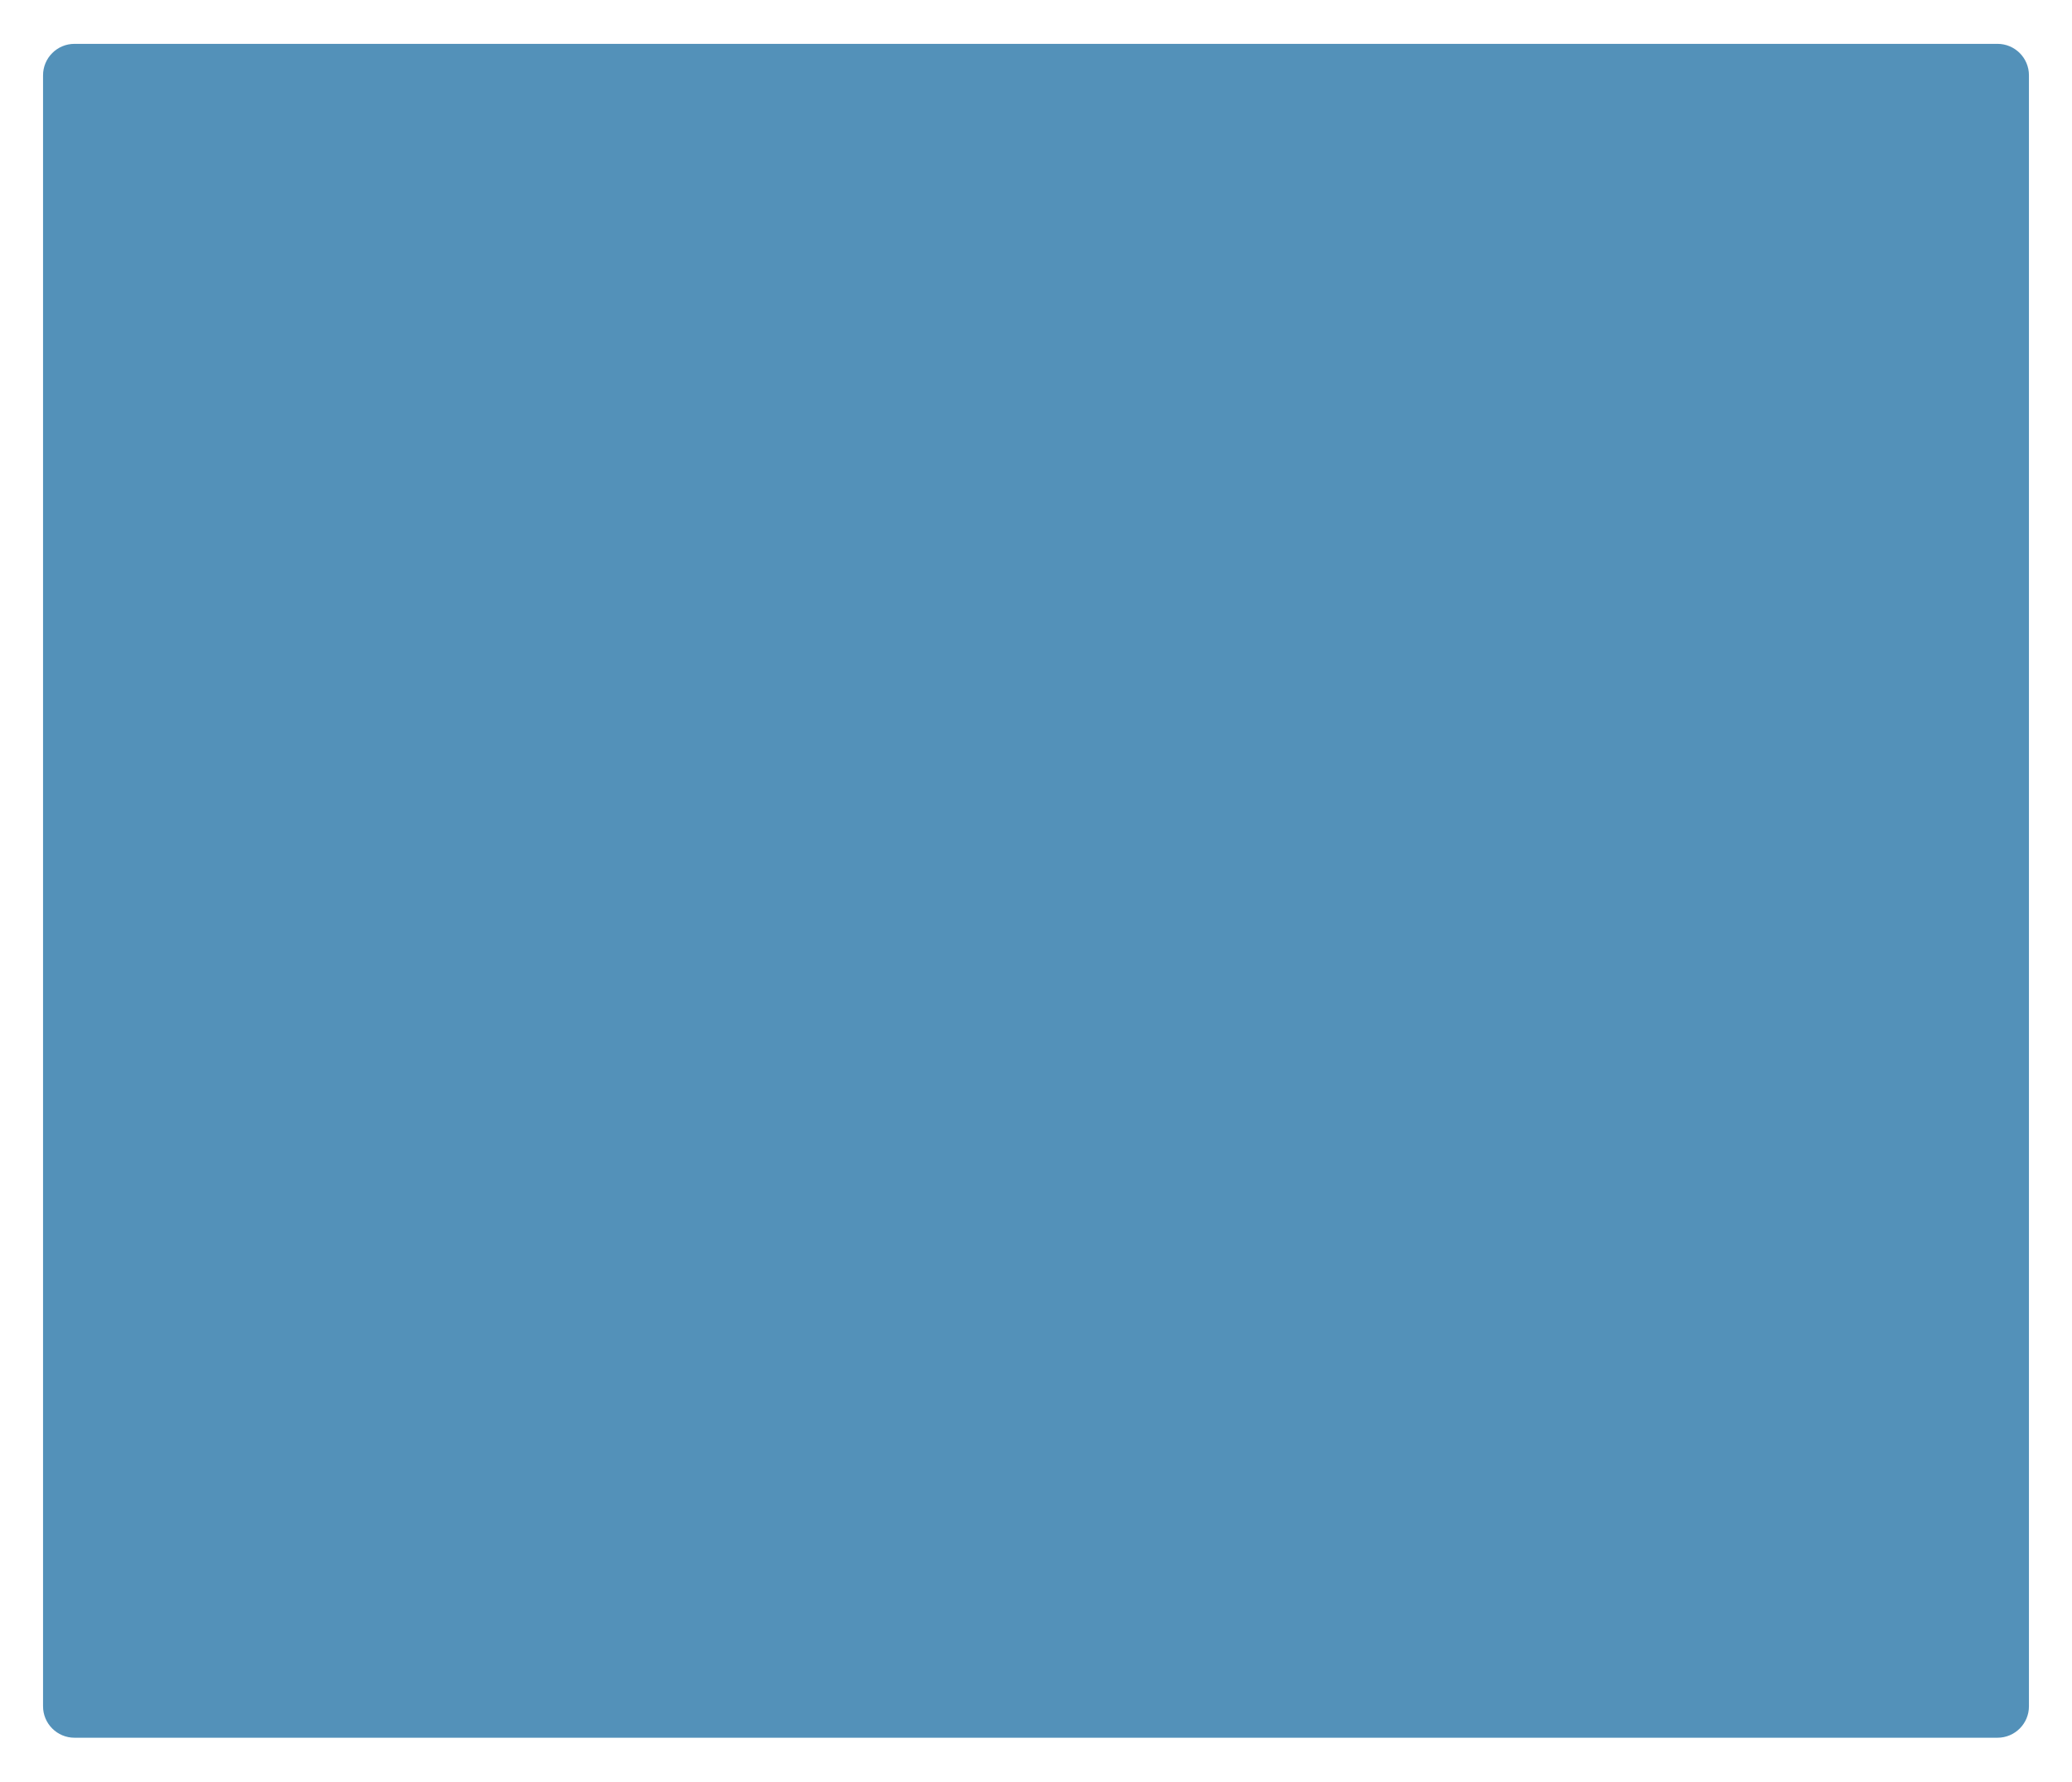 <?xml version="1.0" encoding="UTF-8"?> <svg xmlns="http://www.w3.org/2000/svg" width="593" height="510" viewBox="0 0 593 510" fill="none"><g filter="url(#filter0_dii_454_794)"><path d="M21.32 485.31H571.678C576.648 485.31 580.678 481.28 580.678 476.31V124.213V9.55C580.678 4.579 576.648 0.55 571.678 0.55H413.514H21.32C16.35 0.55 12.32 4.579 12.32 9.55V476.31C12.32 481.28 16.35 485.31 21.32 485.31Z" fill="#2976A8" fill-opacity="0.8"></path></g><defs><filter id="filter0_dii_454_794" x="0.32" y="-5.45" width="592.357" height="514.76" filterUnits="userSpaceOnUse" color-interpolation-filters="sRGB"><feFlood flood-opacity="0" result="BackgroundImageFix"></feFlood><feColorMatrix in="SourceAlpha" type="matrix" values="0 0 0 0 0 0 0 0 0 0 0 0 0 0 0 0 0 0 127 0" result="hardAlpha"></feColorMatrix><feOffset dy="12"></feOffset><feGaussianBlur stdDeviation="6"></feGaussianBlur><feColorMatrix type="matrix" values="0 0 0 0 0 0 0 0 0 0.325 0 0 0 0 0.49 0 0 0 0.1 0"></feColorMatrix><feBlend mode="normal" in2="BackgroundImageFix" result="effect1_dropShadow_454_794"></feBlend><feBlend mode="normal" in="SourceGraphic" in2="effect1_dropShadow_454_794" result="shape"></feBlend><feColorMatrix in="SourceAlpha" type="matrix" values="0 0 0 0 0 0 0 0 0 0 0 0 0 0 0 0 0 0 127 0" result="hardAlpha"></feColorMatrix><feOffset dy="6"></feOffset><feGaussianBlur stdDeviation="7"></feGaussianBlur><feComposite in2="hardAlpha" operator="arithmetic" k2="-1" k3="1"></feComposite><feColorMatrix type="matrix" values="0 0 0 0 1 0 0 0 0 1 0 0 0 0 1 0 0 0 0.2 0"></feColorMatrix><feBlend mode="normal" in2="shape" result="effect2_innerShadow_454_794"></feBlend><feColorMatrix in="SourceAlpha" type="matrix" values="0 0 0 0 0 0 0 0 0 0 0 0 0 0 0 0 0 0 127 0" result="hardAlpha"></feColorMatrix><feOffset dy="-6"></feOffset><feGaussianBlur stdDeviation="7"></feGaussianBlur><feComposite in2="hardAlpha" operator="arithmetic" k2="-1" k3="1"></feComposite><feColorMatrix type="matrix" values="0 0 0 0 1 0 0 0 0 1 0 0 0 0 1 0 0 0 0.2 0"></feColorMatrix><feBlend mode="normal" in2="effect2_innerShadow_454_794" result="effect3_innerShadow_454_794"></feBlend></filter></defs></svg> 